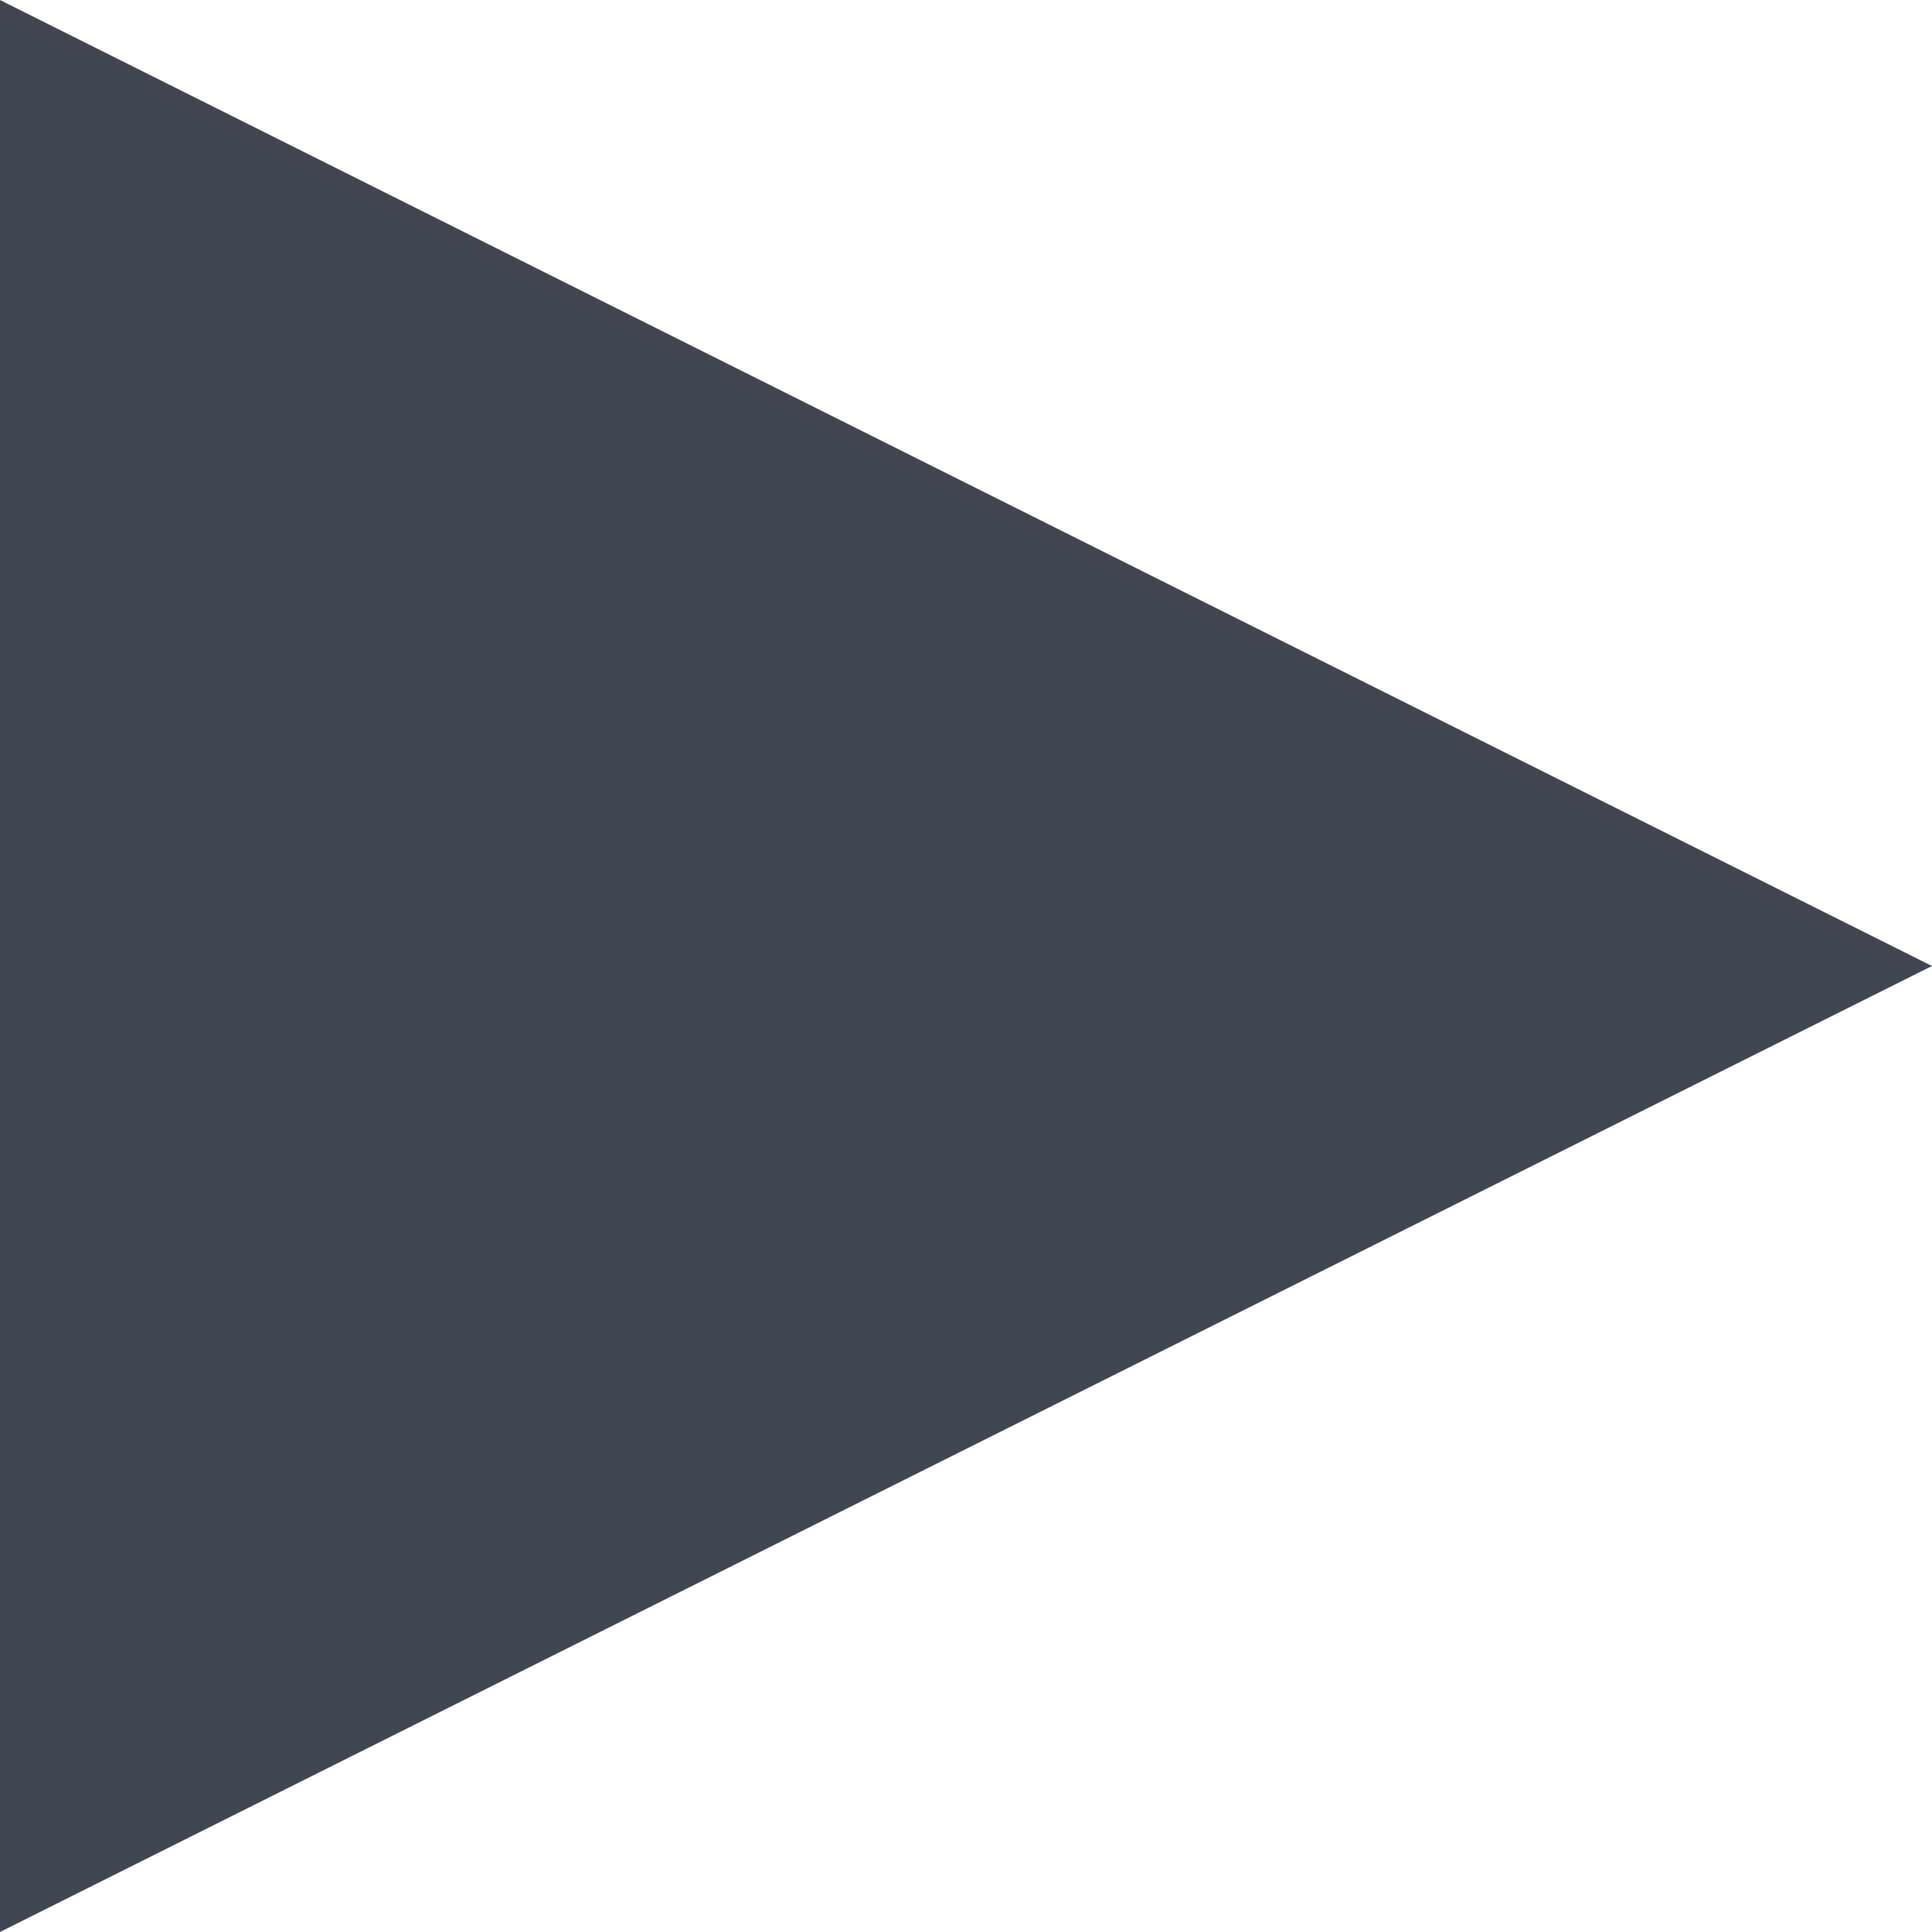 <?xml version="1.0" encoding="UTF-8"?>
<svg xmlns="http://www.w3.org/2000/svg" width="25" height="25" viewBox="0 0 25 25" fill="none">
<g clip-path="url(#clip0_1617_2567)">
<path d="M0 0L25 12.5L0 25V0Z" fill="#3f4652"/>
</g>
<defs>
<clipPath id="clip0_1617_2567">
<rect width="25" height="25" fill="white"/>
</clipPath>
</defs>
</svg>

